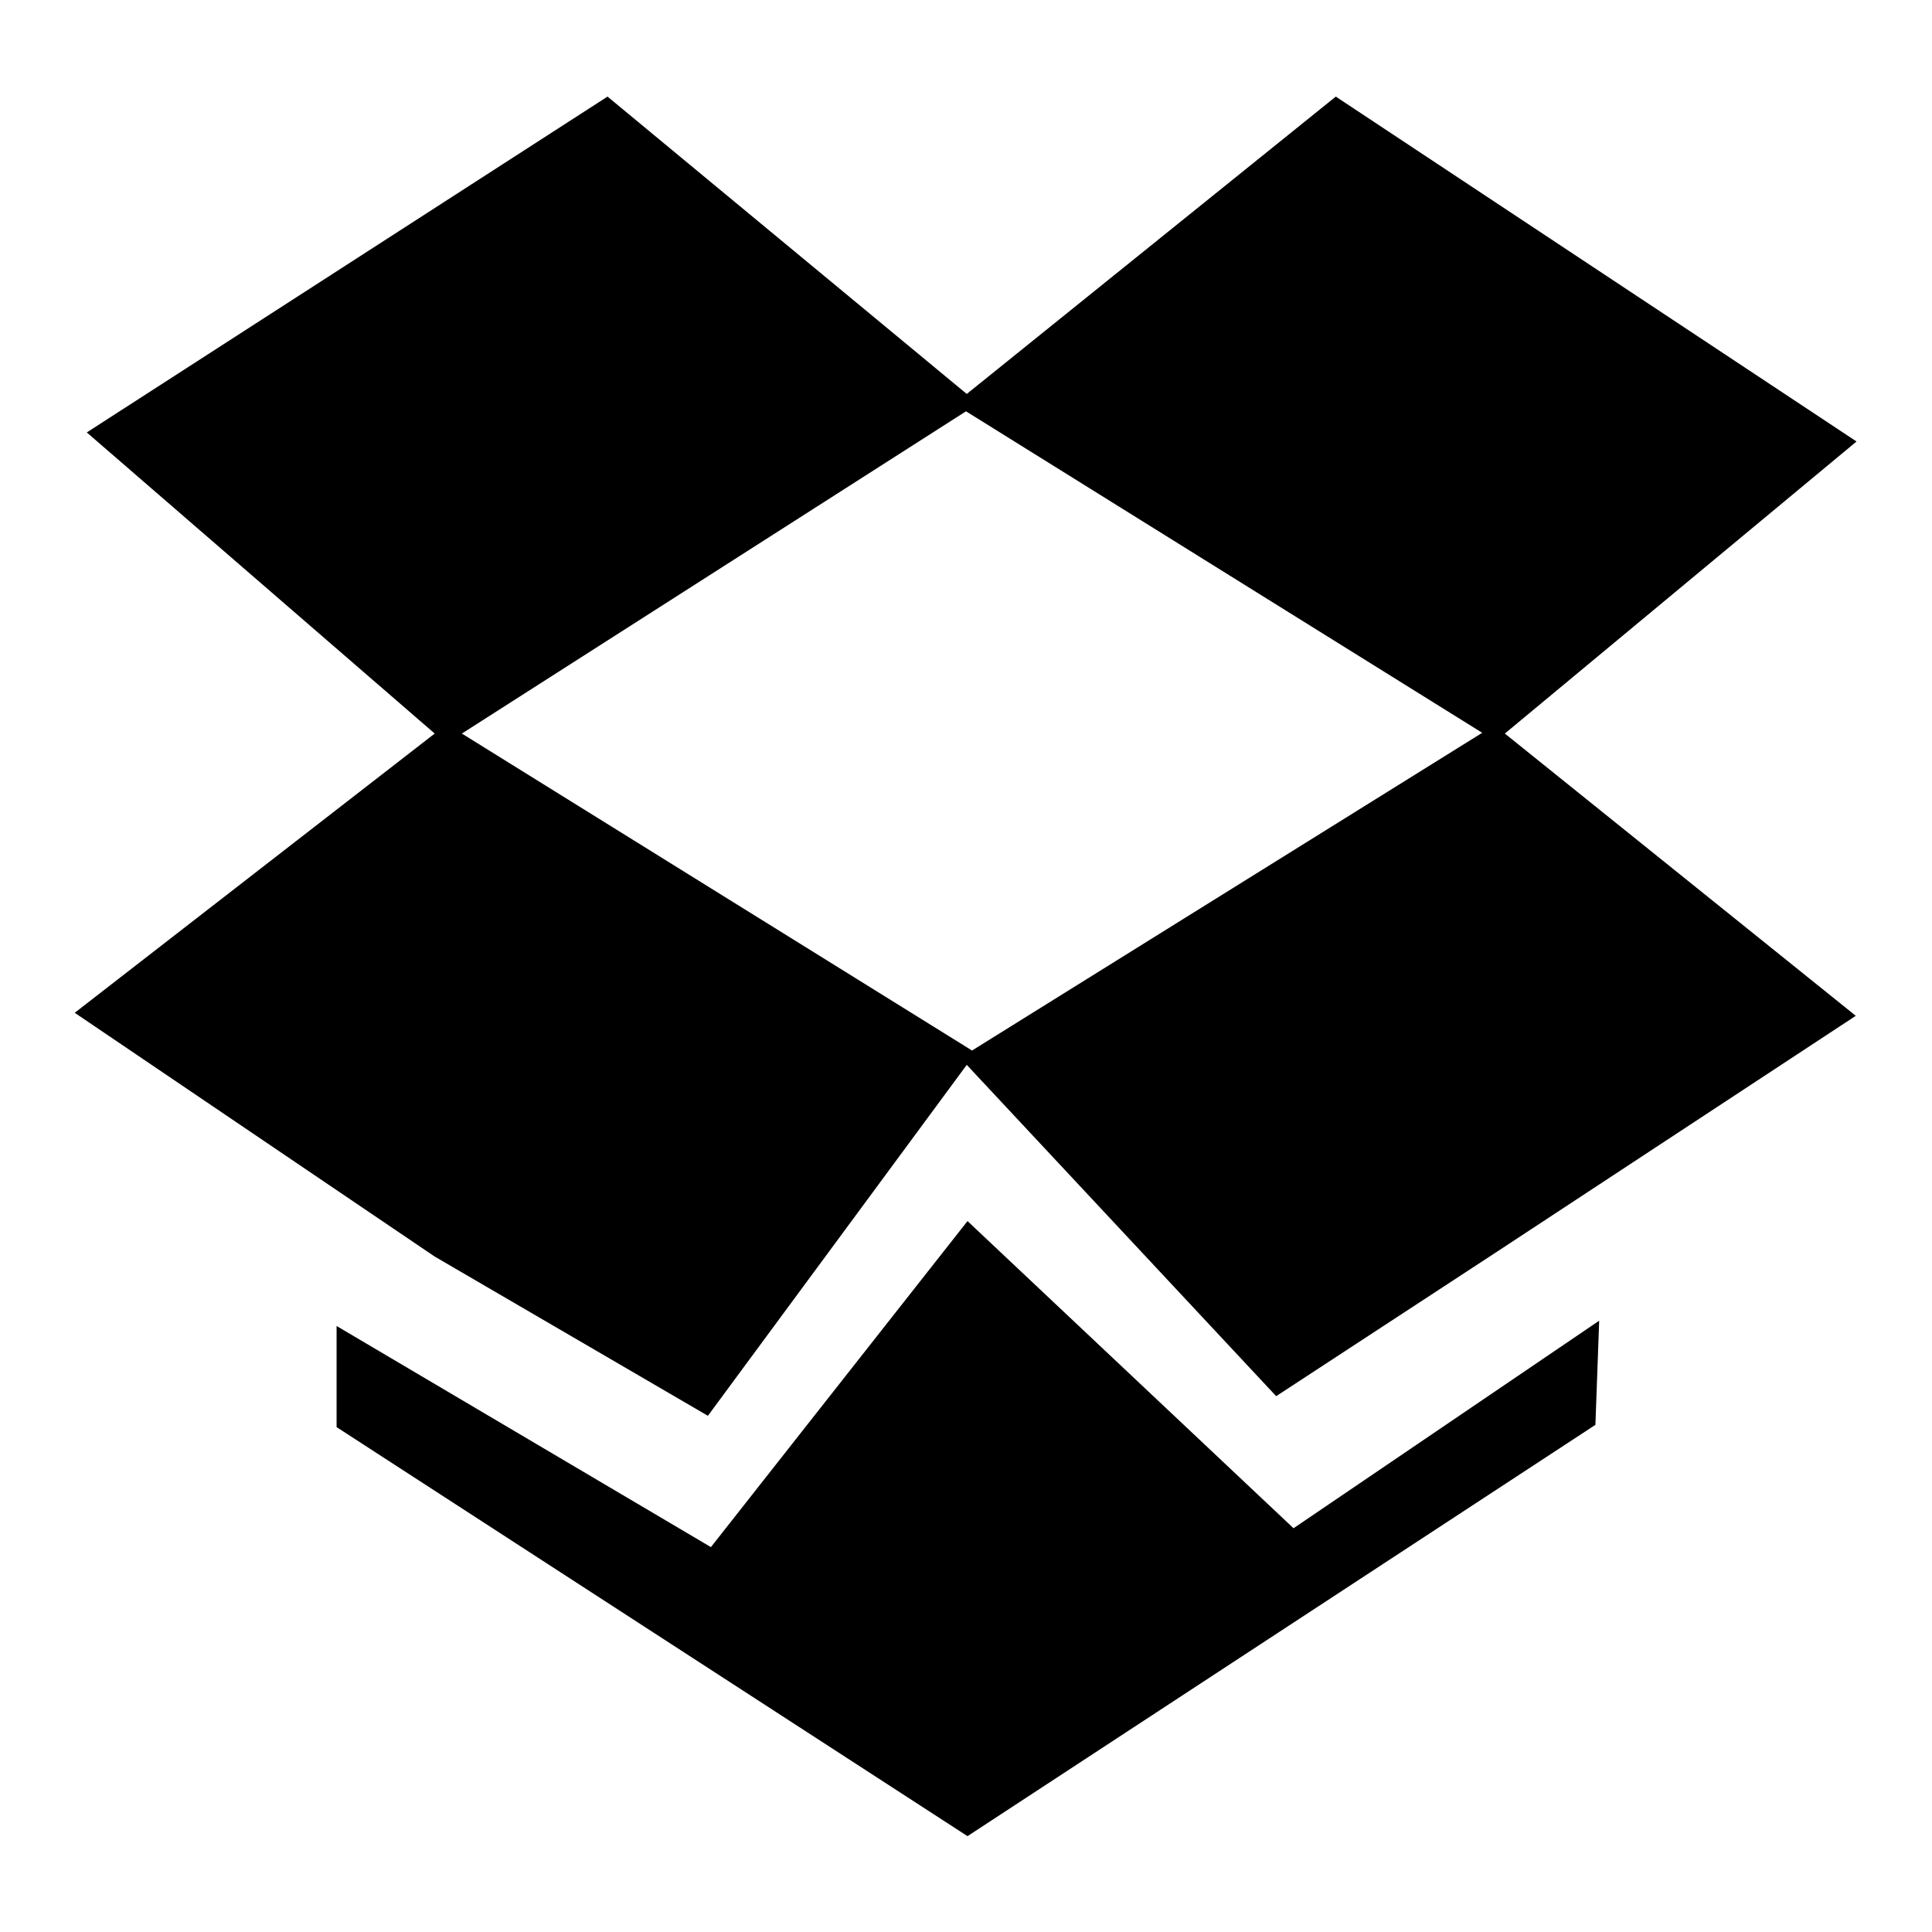 <?xml version="1.0" encoding="utf-8"?>
<!-- Svg Vector Icons : http://www.onlinewebfonts.com/icon -->
<!DOCTYPE svg PUBLIC "-//W3C//DTD SVG 1.1//EN" "http://www.w3.org/Graphics/SVG/1.1/DTD/svg11.dtd">
<svg version="1.1" xmlns="http://www.w3.org/2000/svg" xmlns:xlink="http://www.w3.org/1999/xlink" x="0px" y="0px" viewBox="0 0 256 256" enable-background="new 0 0 256 256" xml:space="preserve">
<g> <path fill="#000000" d="M246,58.5l-69-45.7l-48.9,39.4L80.5,12.8l-69,44.5l46.1,39.9l-47.7,37l47.7,32.3l36.2,21.1l34.3-46.5 l41,43.9l29.5-19.3l47.3-31.1l-46.5-37.4L246,58.5z M128.8,139.2L61.2,97.2L128,54.5l68.4,42.6L128.8,139.2z M128.2,161.8l-34,43.2 l-49.6-29.3v13.4l83.6,54.2l83.2-54.5l0.5-13.8l-40.5,27.5L128.2,161.8z"/></g>
</svg>